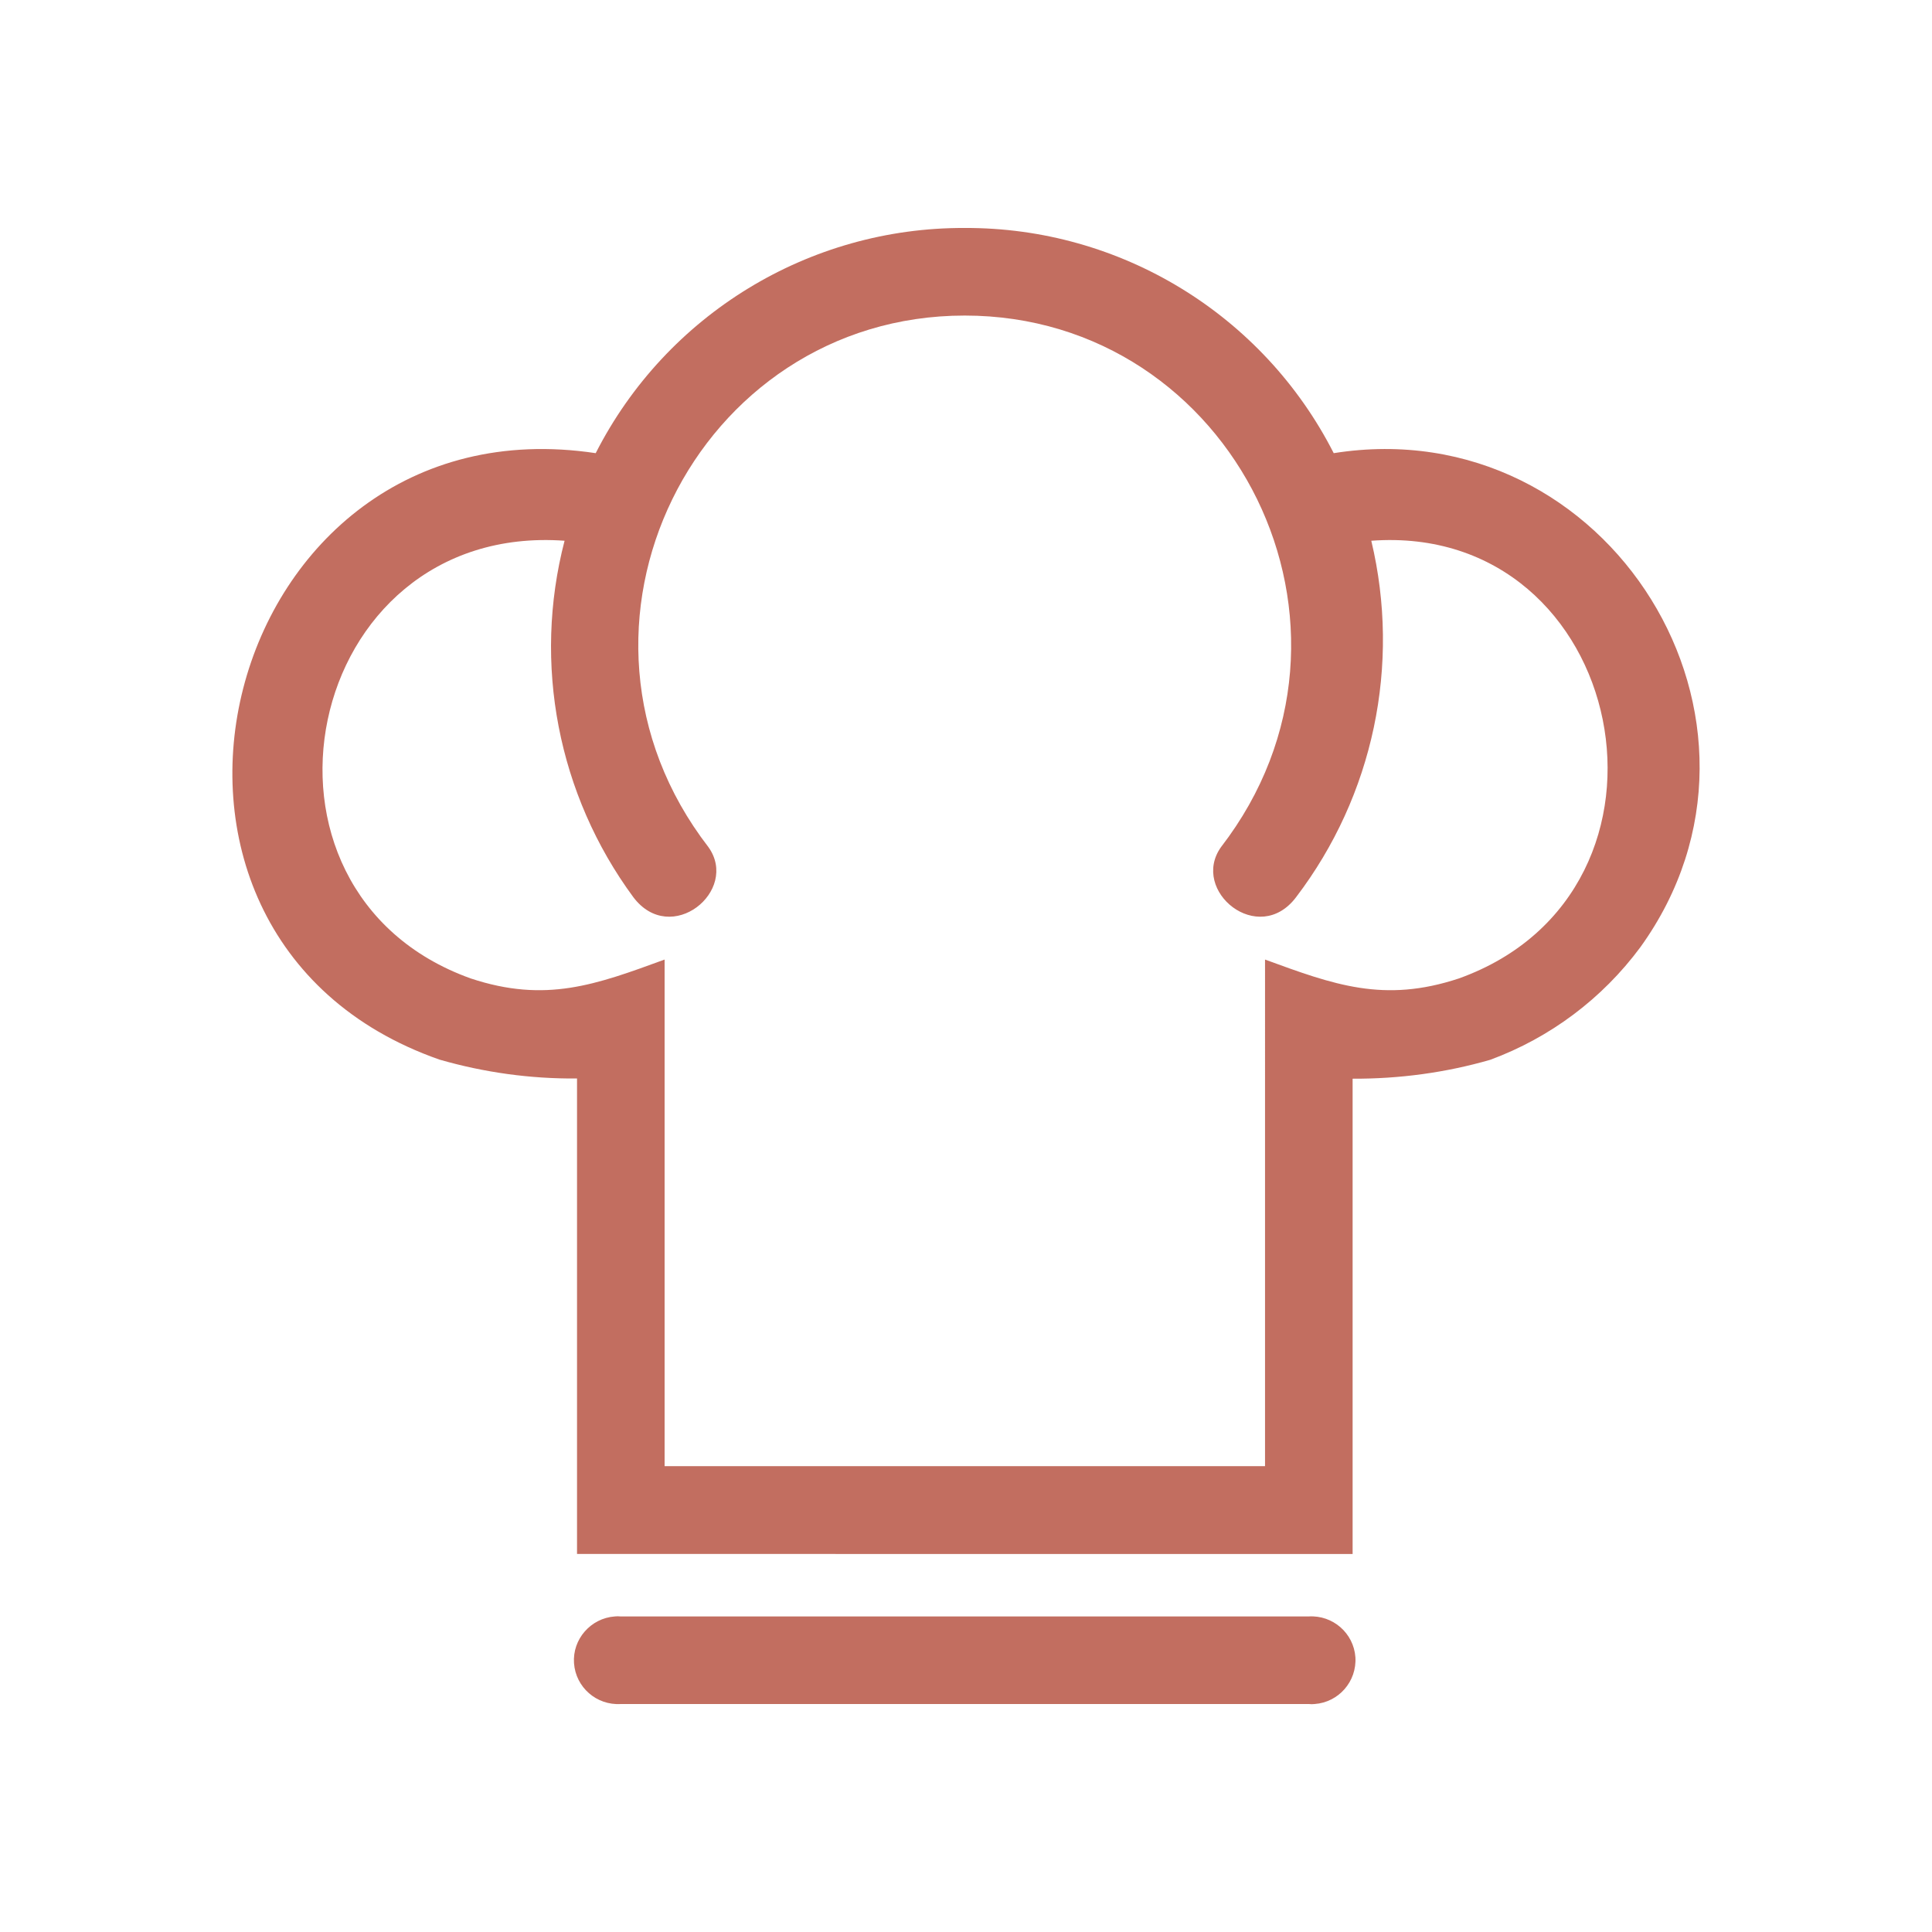 <?xml version="1.0" encoding="utf-8"?>
<!-- Generator: Adobe Illustrator 26.2.1, SVG Export Plug-In . SVG Version: 6.00 Build 0)  -->
<svg version="1.1" id="Capa_1" xmlns="http://www.w3.org/2000/svg" xmlns:xlink="http://www.w3.org/1999/xlink" x="0px" y="0px"
	 viewBox="0 0 90 90" style="enable-background:new 0 0 90 90;" xml:space="preserve">
<style type="text/css">
	.st0{fill:none;}
	.st1{fill:#C26E60;}
</style>
<rect class="st0" width="90" height="90"/>
<g id="Grupo_592" transform="translate(0)">
	<path id="Trazado_623" class="st1" d="M28.92,79.38c-1.13,0.07-2.1-0.78-2.18-1.9s0.78-2.1,1.9-2.18c0.09-0.01,0.18-0.01,0.27,0
		h32.05c1.13-0.07,2.1,0.78,2.18,1.9c0.07,1.13-0.78,2.1-1.9,2.18c-0.09,0.01-0.18,0.01-0.27,0H28.92z M26.3,25.19
		c-12.24-0.88-15.73,16.32-4.37,20.39c3.5,1.16,5.83,0.29,9.03-0.88v23.6h27.97V44.7c3.2,1.17,5.53,2.04,9.03,0.88
		c11.36-4.08,7.87-21.27-4.08-20.39c1.38,5.78,0.1,11.87-3.5,16.6c-1.75,2.33-4.95-0.29-3.5-2.33c7.87-10.2,0.59-24.76-11.94-24.76
		S25.13,29.26,33,39.46c1.46,2.04-1.75,4.66-3.5,2.33C25.99,37.02,24.81,30.92,26.3,25.19 M27.75,21.11
		c3.29-6.46,9.94-10.52,17.19-10.49c7.25-0.03,13.9,4.03,17.19,10.49c12.82-2.04,21.85,12.53,14.28,23.02
		c-1.77,2.39-4.2,4.21-6.99,5.24c-2.08,0.6-4.24,0.89-6.41,0.88v22.14H26.88V50.24c-2.17,0.02-4.33-0.28-6.41-0.88
		C3.86,43.54,10.28,18.48,27.75,21.11"/>
</g>
</svg>
